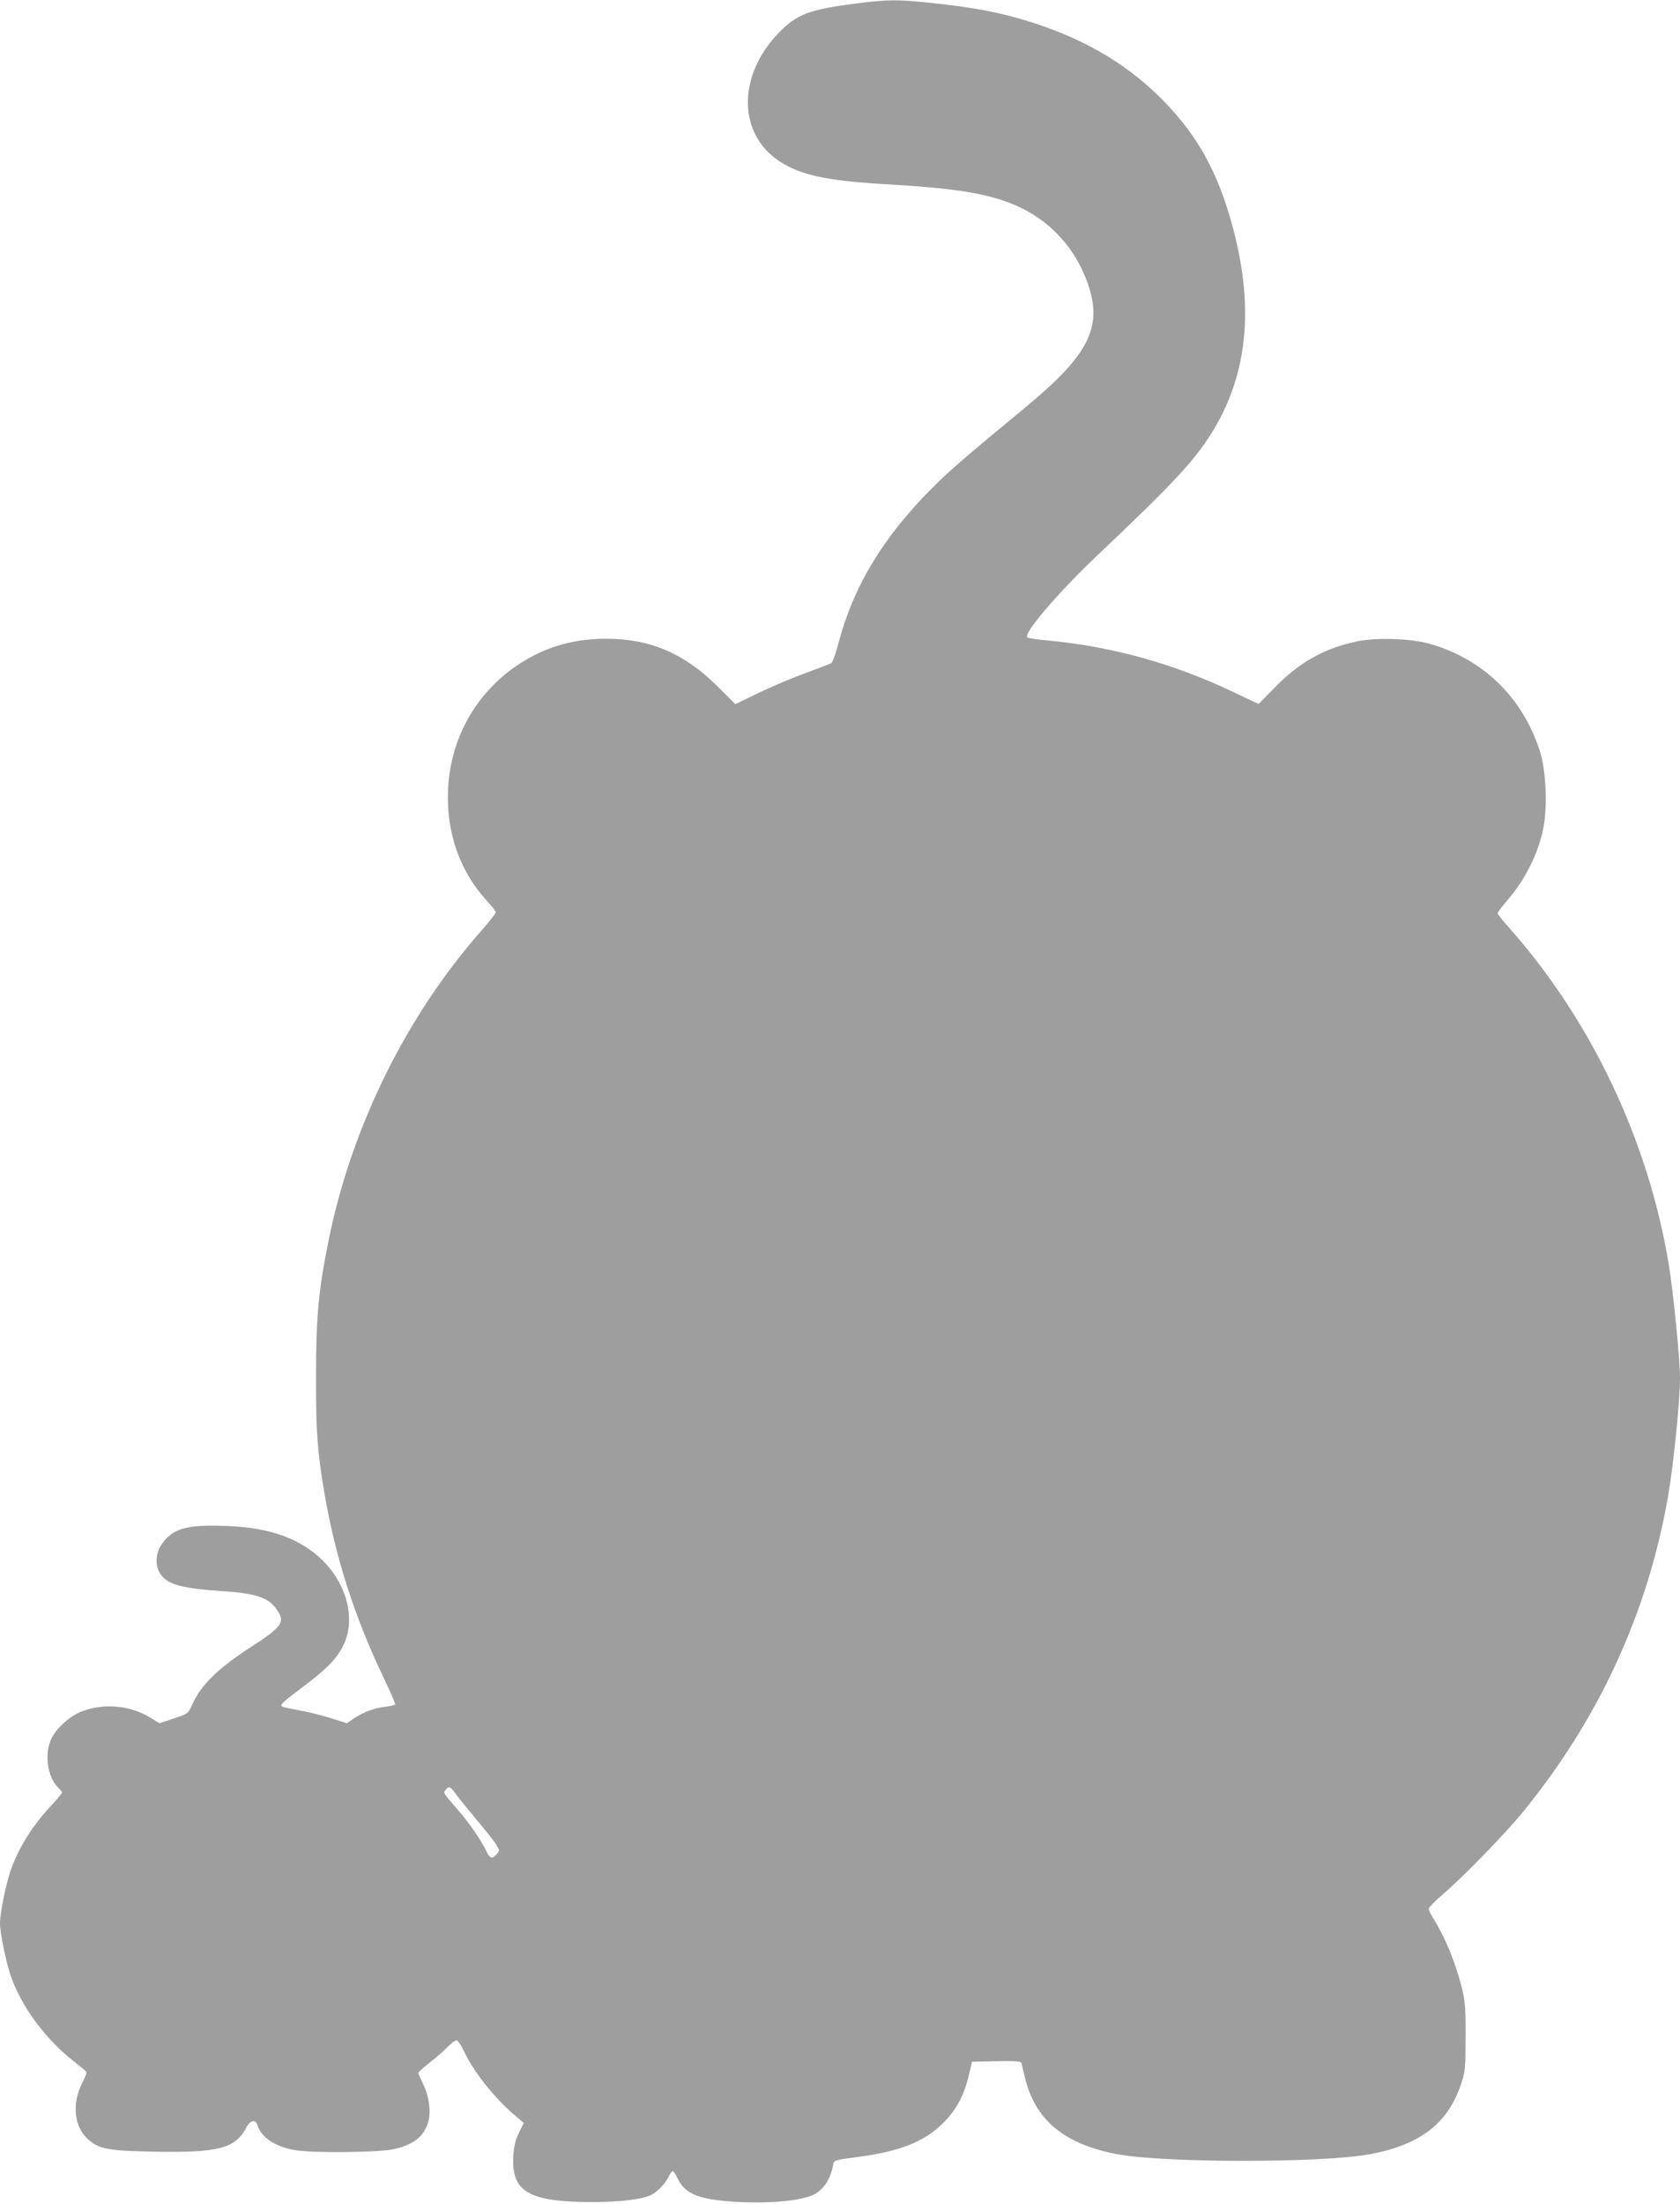 <?xml version="1.0" standalone="no"?>
<!DOCTYPE svg PUBLIC "-//W3C//DTD SVG 20010904//EN"
 "http://www.w3.org/TR/2001/REC-SVG-20010904/DTD/svg10.dtd">
<svg version="1.0" xmlns="http://www.w3.org/2000/svg"
 width="976pt" height="1280pt" viewBox="0 0 976 1280"
 preserveAspectRatio="xMidYMid meet">
<g transform="translate(0,1280) scale(0.1,-0.1)"
fill="#9e9e9e" stroke="none">
<path d="M4975 12780 c-261 -34 -333 -59 -427 -147 -262 -248 -272 -602 -22
-768 124 -82 275 -115 619 -135 369 -21 555 -48 706 -103 215 -77 377 -237
459 -448 104 -270 27 -431 -354 -746 -358 -296 -438 -365 -541 -468 -284 -284
-458 -572 -544 -901 -15 -59 -34 -111 -42 -116 -8 -4 -77 -31 -154 -59 -77
-28 -199 -80 -271 -115 l-132 -64 -108 108 c-191 188 -389 272 -641 272 -181
0 -332 -41 -477 -128 -265 -159 -429 -436 -443 -747 -11 -248 66 -470 221
-642 31 -33 56 -66 56 -72 0 -7 -37 -53 -81 -104 -435 -492 -754 -1136 -888
-1792 -60 -295 -75 -447 -75 -790 -1 -329 7 -443 50 -695 63 -365 173 -709
340 -1059 41 -84 72 -157 69 -161 -2 -4 -30 -10 -61 -14 -62 -7 -129 -33 -184
-71 l-35 -24 -91 29 c-50 16 -133 37 -185 46 -52 9 -97 19 -101 23 -12 10 3
24 128 118 134 101 192 161 229 237 72 147 23 350 -119 491 -128 128 -308 193
-561 202 -235 9 -316 -15 -379 -112 -30 -45 -35 -109 -11 -155 36 -69 116 -94
345 -110 210 -13 284 -36 333 -102 57 -76 40 -104 -133 -216 -207 -134 -301
-226 -355 -346 -22 -49 -23 -50 -105 -77 l-84 -28 -55 34 c-116 70 -267 84
-393 36 -71 -27 -149 -97 -179 -158 -44 -91 -23 -230 43 -290 10 -9 18 -20 18
-25 0 -4 -31 -42 -69 -82 -108 -117 -187 -246 -231 -375 -27 -82 -60 -244 -60
-301 0 -55 34 -222 62 -305 61 -177 199 -366 366 -497 37 -29 70 -56 73 -61 4
-5 -7 -35 -24 -67 -60 -118 -47 -252 33 -324 65 -58 114 -68 377 -73 380 -8
481 18 544 140 22 42 54 50 64 15 23 -75 108 -130 230 -148 105 -15 455 -12
549 5 134 24 205 86 220 191 7 57 -8 137 -39 197 -14 27 -25 53 -25 57 0 5 30
31 66 60 36 28 83 69 104 91 21 21 44 39 52 39 7 0 26 -27 41 -59 57 -124 184
-283 306 -384 l44 -37 -28 -57 c-21 -43 -29 -77 -33 -134 -12 -211 89 -269
466 -269 162 1 287 16 338 43 36 19 77 62 98 104 9 18 20 33 24 33 5 0 18 -20
29 -44 45 -91 124 -122 343 -135 193 -11 378 7 449 43 59 31 98 93 113 181 3
17 19 21 135 36 253 33 393 89 503 199 76 76 121 159 148 276 l19 79 142 3
c108 2 142 0 145 -10 2 -7 11 -44 20 -83 58 -246 226 -387 531 -446 271 -53
1209 -53 1480 0 289 56 446 178 523 406 25 76 26 90 26 275 1 172 -2 206 -23
290 -37 146 -96 289 -167 402 -13 21 -24 44 -24 52 0 7 37 45 83 84 115 98
367 357 468 482 438 538 720 1151 838 1820 33 187 71 562 71 696 0 110 -39
500 -66 664 -120 721 -452 1418 -931 1956 -35 39 -63 75 -63 80 1 5 26 39 58
76 104 121 178 270 208 417 25 129 16 337 -21 451 -100 309 -329 532 -637 620
-106 31 -306 38 -418 16 -193 -39 -340 -121 -487 -272 l-91 -93 -144 68 c-347
166 -706 266 -1082 301 -61 5 -114 14 -118 18 -24 24 183 264 413 482 445 421
570 556 673 730 202 340 233 737 95 1216 -81 282 -194 485 -378 676 -203 212
-451 362 -761 463 -196 63 -342 91 -620 120 -177 18 -236 18 -415 -5z m-2333
-10392 c12 -18 68 -87 123 -153 56 -66 110 -134 120 -152 18 -31 18 -33 0 -53
-26 -29 -39 -25 -59 17 -31 65 -101 167 -167 242 -86 99 -85 97 -70 115 19 23
27 20 53 -16z"/>
</g>
</svg>
